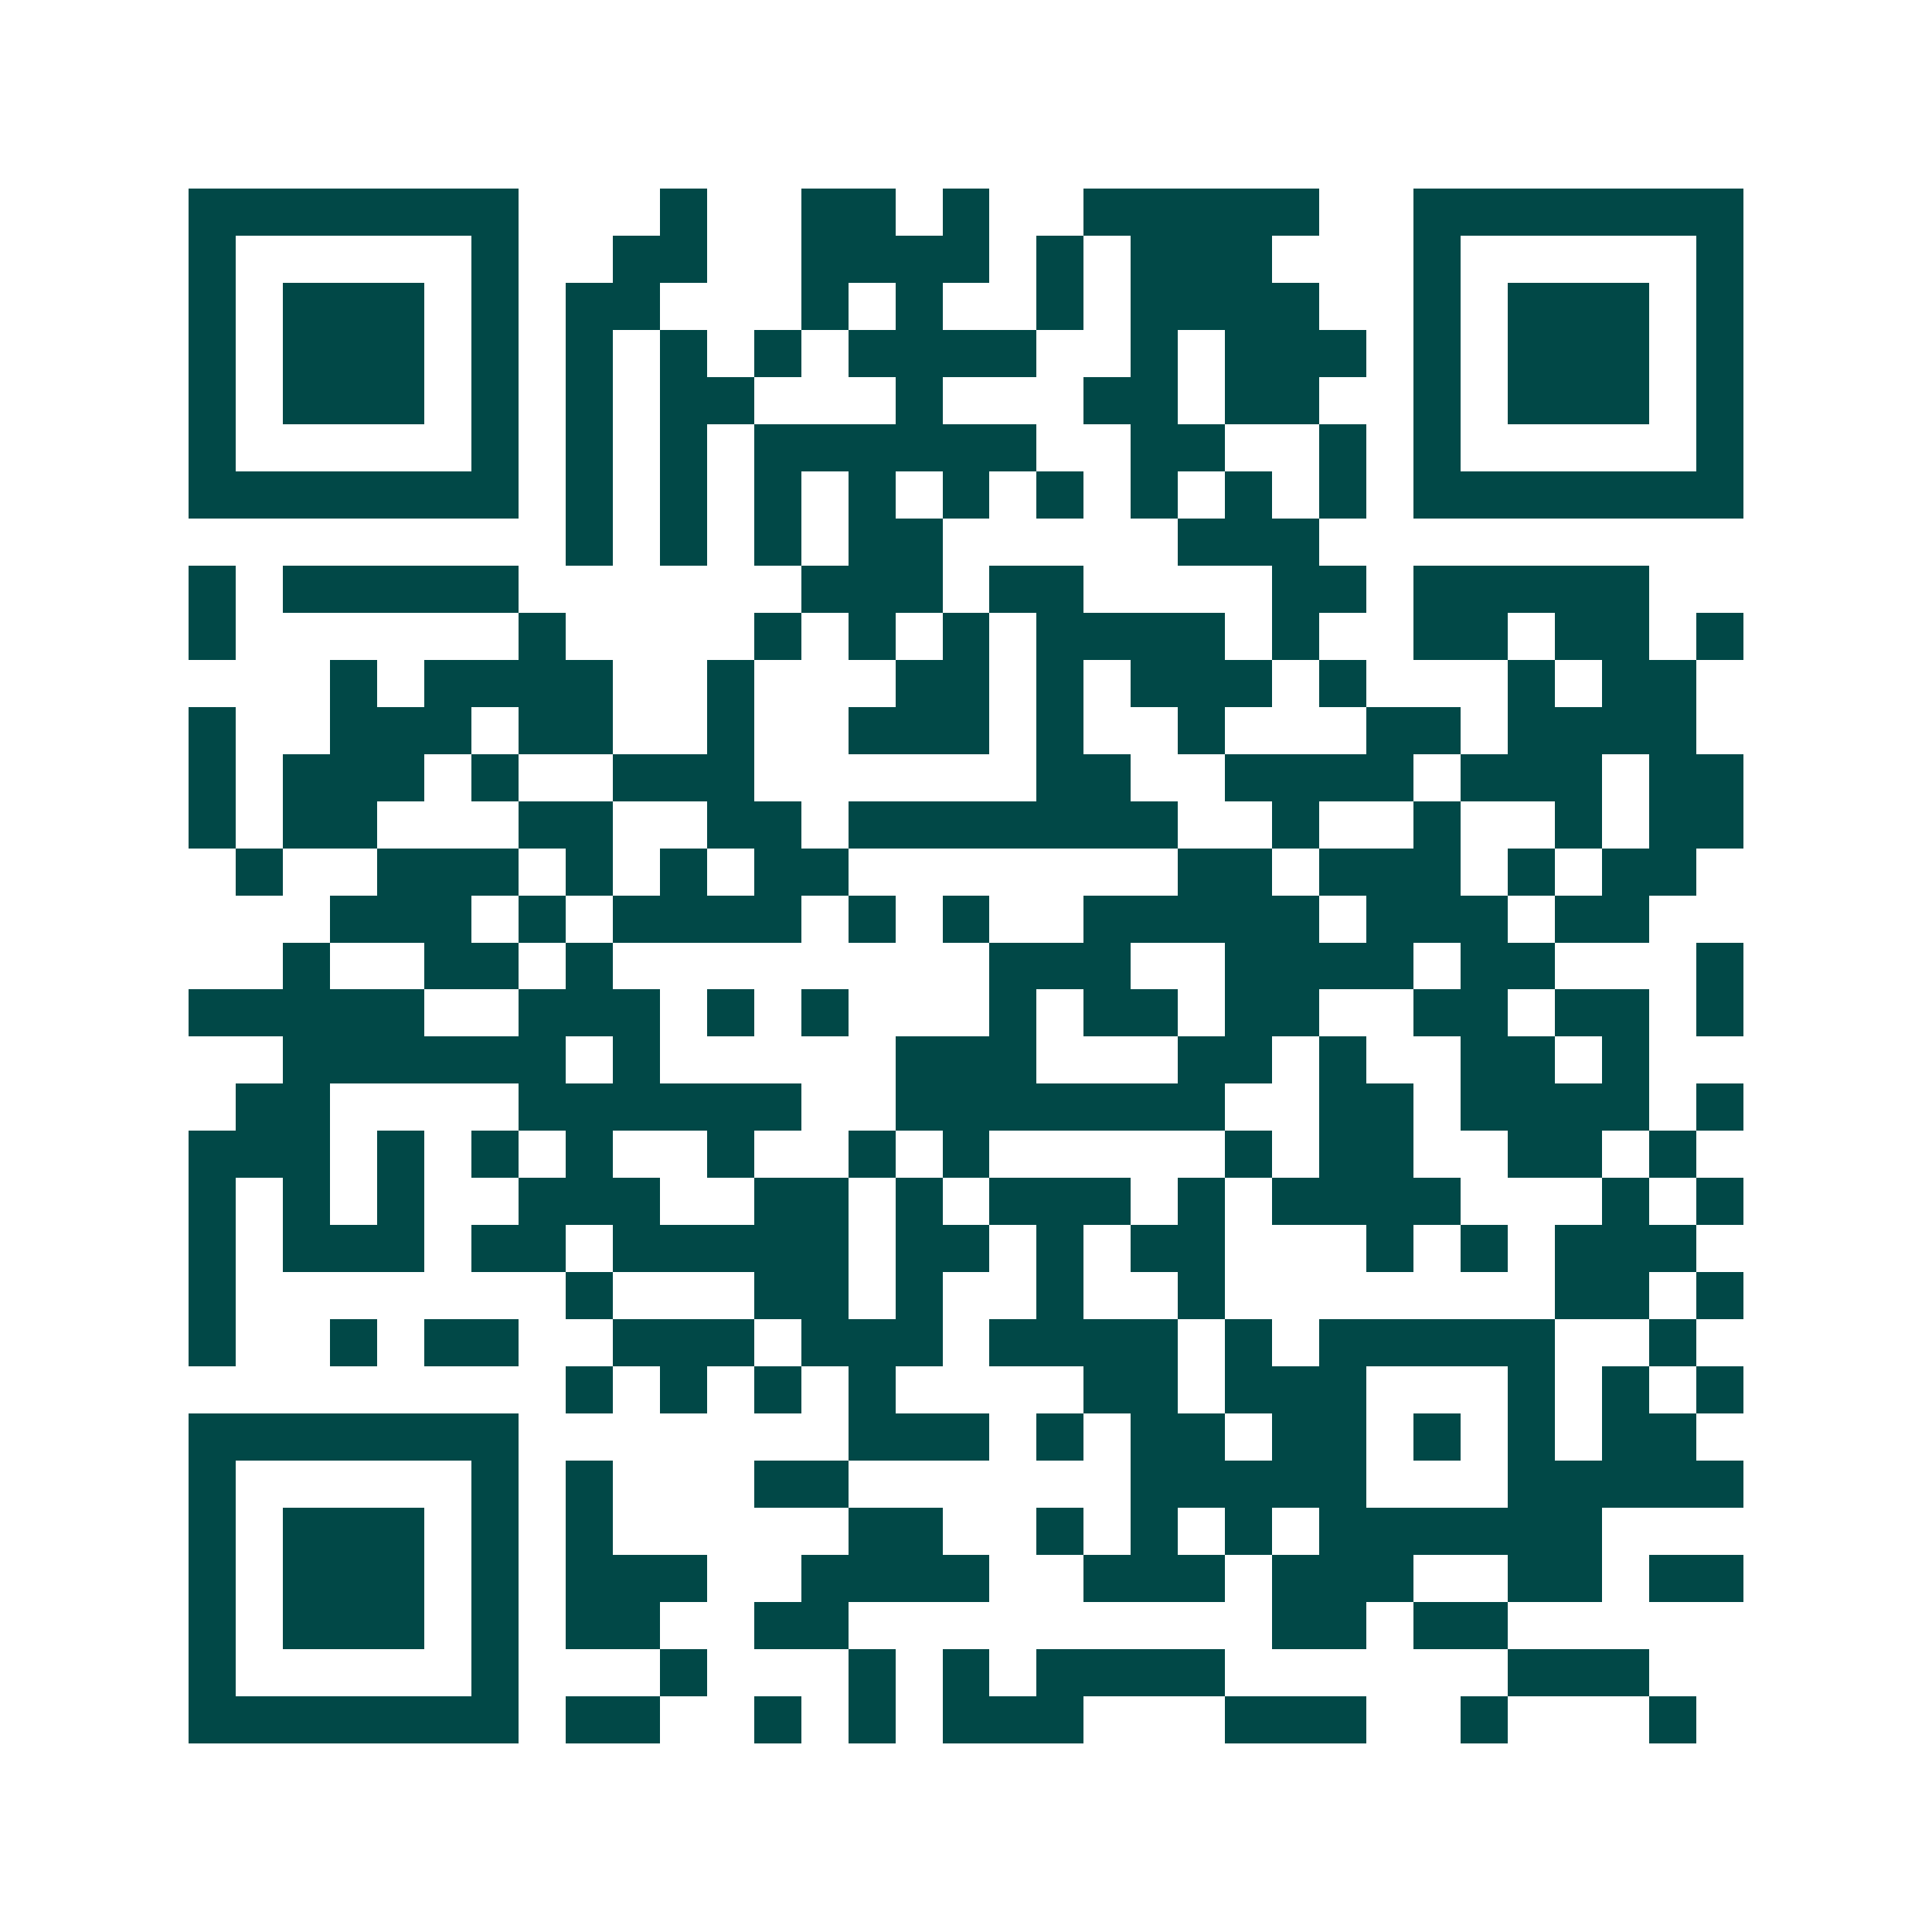 <svg xmlns="http://www.w3.org/2000/svg" width="200" height="200" viewBox="0 0 41 41" shape-rendering="crispEdges"><path fill="#ffffff" d="M0 0h41v41H0z"/><path stroke="#014847" d="M4 4.5h7m3 0h1m2 0h2m1 0h1m2 0h5m2 0h7M4 5.5h1m5 0h1m2 0h2m2 0h4m1 0h1m1 0h3m3 0h1m5 0h1M4 6.5h1m1 0h3m1 0h1m1 0h2m3 0h1m1 0h1m2 0h1m1 0h4m2 0h1m1 0h3m1 0h1M4 7.5h1m1 0h3m1 0h1m1 0h1m1 0h1m1 0h1m1 0h4m2 0h1m1 0h3m1 0h1m1 0h3m1 0h1M4 8.5h1m1 0h3m1 0h1m1 0h1m1 0h2m3 0h1m3 0h2m1 0h2m2 0h1m1 0h3m1 0h1M4 9.5h1m5 0h1m1 0h1m1 0h1m1 0h6m2 0h2m2 0h1m1 0h1m5 0h1M4 10.5h7m1 0h1m1 0h1m1 0h1m1 0h1m1 0h1m1 0h1m1 0h1m1 0h1m1 0h1m1 0h7M12 11.5h1m1 0h1m1 0h1m1 0h2m5 0h3M4 12.5h1m1 0h5m6 0h3m1 0h2m4 0h2m1 0h5M4 13.5h1m6 0h1m4 0h1m1 0h1m1 0h1m1 0h4m1 0h1m2 0h2m1 0h2m1 0h1M7 14.5h1m1 0h4m2 0h1m3 0h2m1 0h1m1 0h3m1 0h1m3 0h1m1 0h2M4 15.5h1m2 0h3m1 0h2m2 0h1m2 0h3m1 0h1m2 0h1m3 0h2m1 0h4M4 16.5h1m1 0h3m1 0h1m2 0h3m6 0h2m2 0h4m1 0h3m1 0h2M4 17.5h1m1 0h2m3 0h2m2 0h2m1 0h7m2 0h1m2 0h1m2 0h1m1 0h2M5 18.5h1m2 0h3m1 0h1m1 0h1m1 0h2m7 0h2m1 0h3m1 0h1m1 0h2M7 19.5h3m1 0h1m1 0h4m1 0h1m1 0h1m2 0h5m1 0h3m1 0h2M6 20.5h1m2 0h2m1 0h1m8 0h3m2 0h4m1 0h2m3 0h1M4 21.5h5m2 0h3m1 0h1m1 0h1m3 0h1m1 0h2m1 0h2m2 0h2m1 0h2m1 0h1M6 22.5h6m1 0h1m5 0h3m3 0h2m1 0h1m2 0h2m1 0h1M5 23.5h2m4 0h6m2 0h7m2 0h2m1 0h4m1 0h1M4 24.5h3m1 0h1m1 0h1m1 0h1m2 0h1m2 0h1m1 0h1m5 0h1m1 0h2m2 0h2m1 0h1M4 25.5h1m1 0h1m1 0h1m2 0h3m2 0h2m1 0h1m1 0h3m1 0h1m1 0h4m3 0h1m1 0h1M4 26.5h1m1 0h3m1 0h2m1 0h5m1 0h2m1 0h1m1 0h2m3 0h1m1 0h1m1 0h3M4 27.5h1m7 0h1m3 0h2m1 0h1m2 0h1m2 0h1m7 0h2m1 0h1M4 28.5h1m2 0h1m1 0h2m2 0h3m1 0h3m1 0h4m1 0h1m1 0h5m2 0h1M12 29.5h1m1 0h1m1 0h1m1 0h1m4 0h2m1 0h3m3 0h1m1 0h1m1 0h1M4 30.5h7m7 0h3m1 0h1m1 0h2m1 0h2m1 0h1m1 0h1m1 0h2M4 31.5h1m5 0h1m1 0h1m3 0h2m6 0h5m3 0h5M4 32.5h1m1 0h3m1 0h1m1 0h1m5 0h2m2 0h1m1 0h1m1 0h1m1 0h6M4 33.5h1m1 0h3m1 0h1m1 0h3m2 0h4m2 0h3m1 0h3m2 0h2m1 0h2M4 34.5h1m1 0h3m1 0h1m1 0h2m2 0h2m9 0h2m1 0h2M4 35.5h1m5 0h1m3 0h1m3 0h1m1 0h1m1 0h4m6 0h3M4 36.5h7m1 0h2m2 0h1m1 0h1m1 0h3m3 0h3m2 0h1m3 0h1"/></svg>
